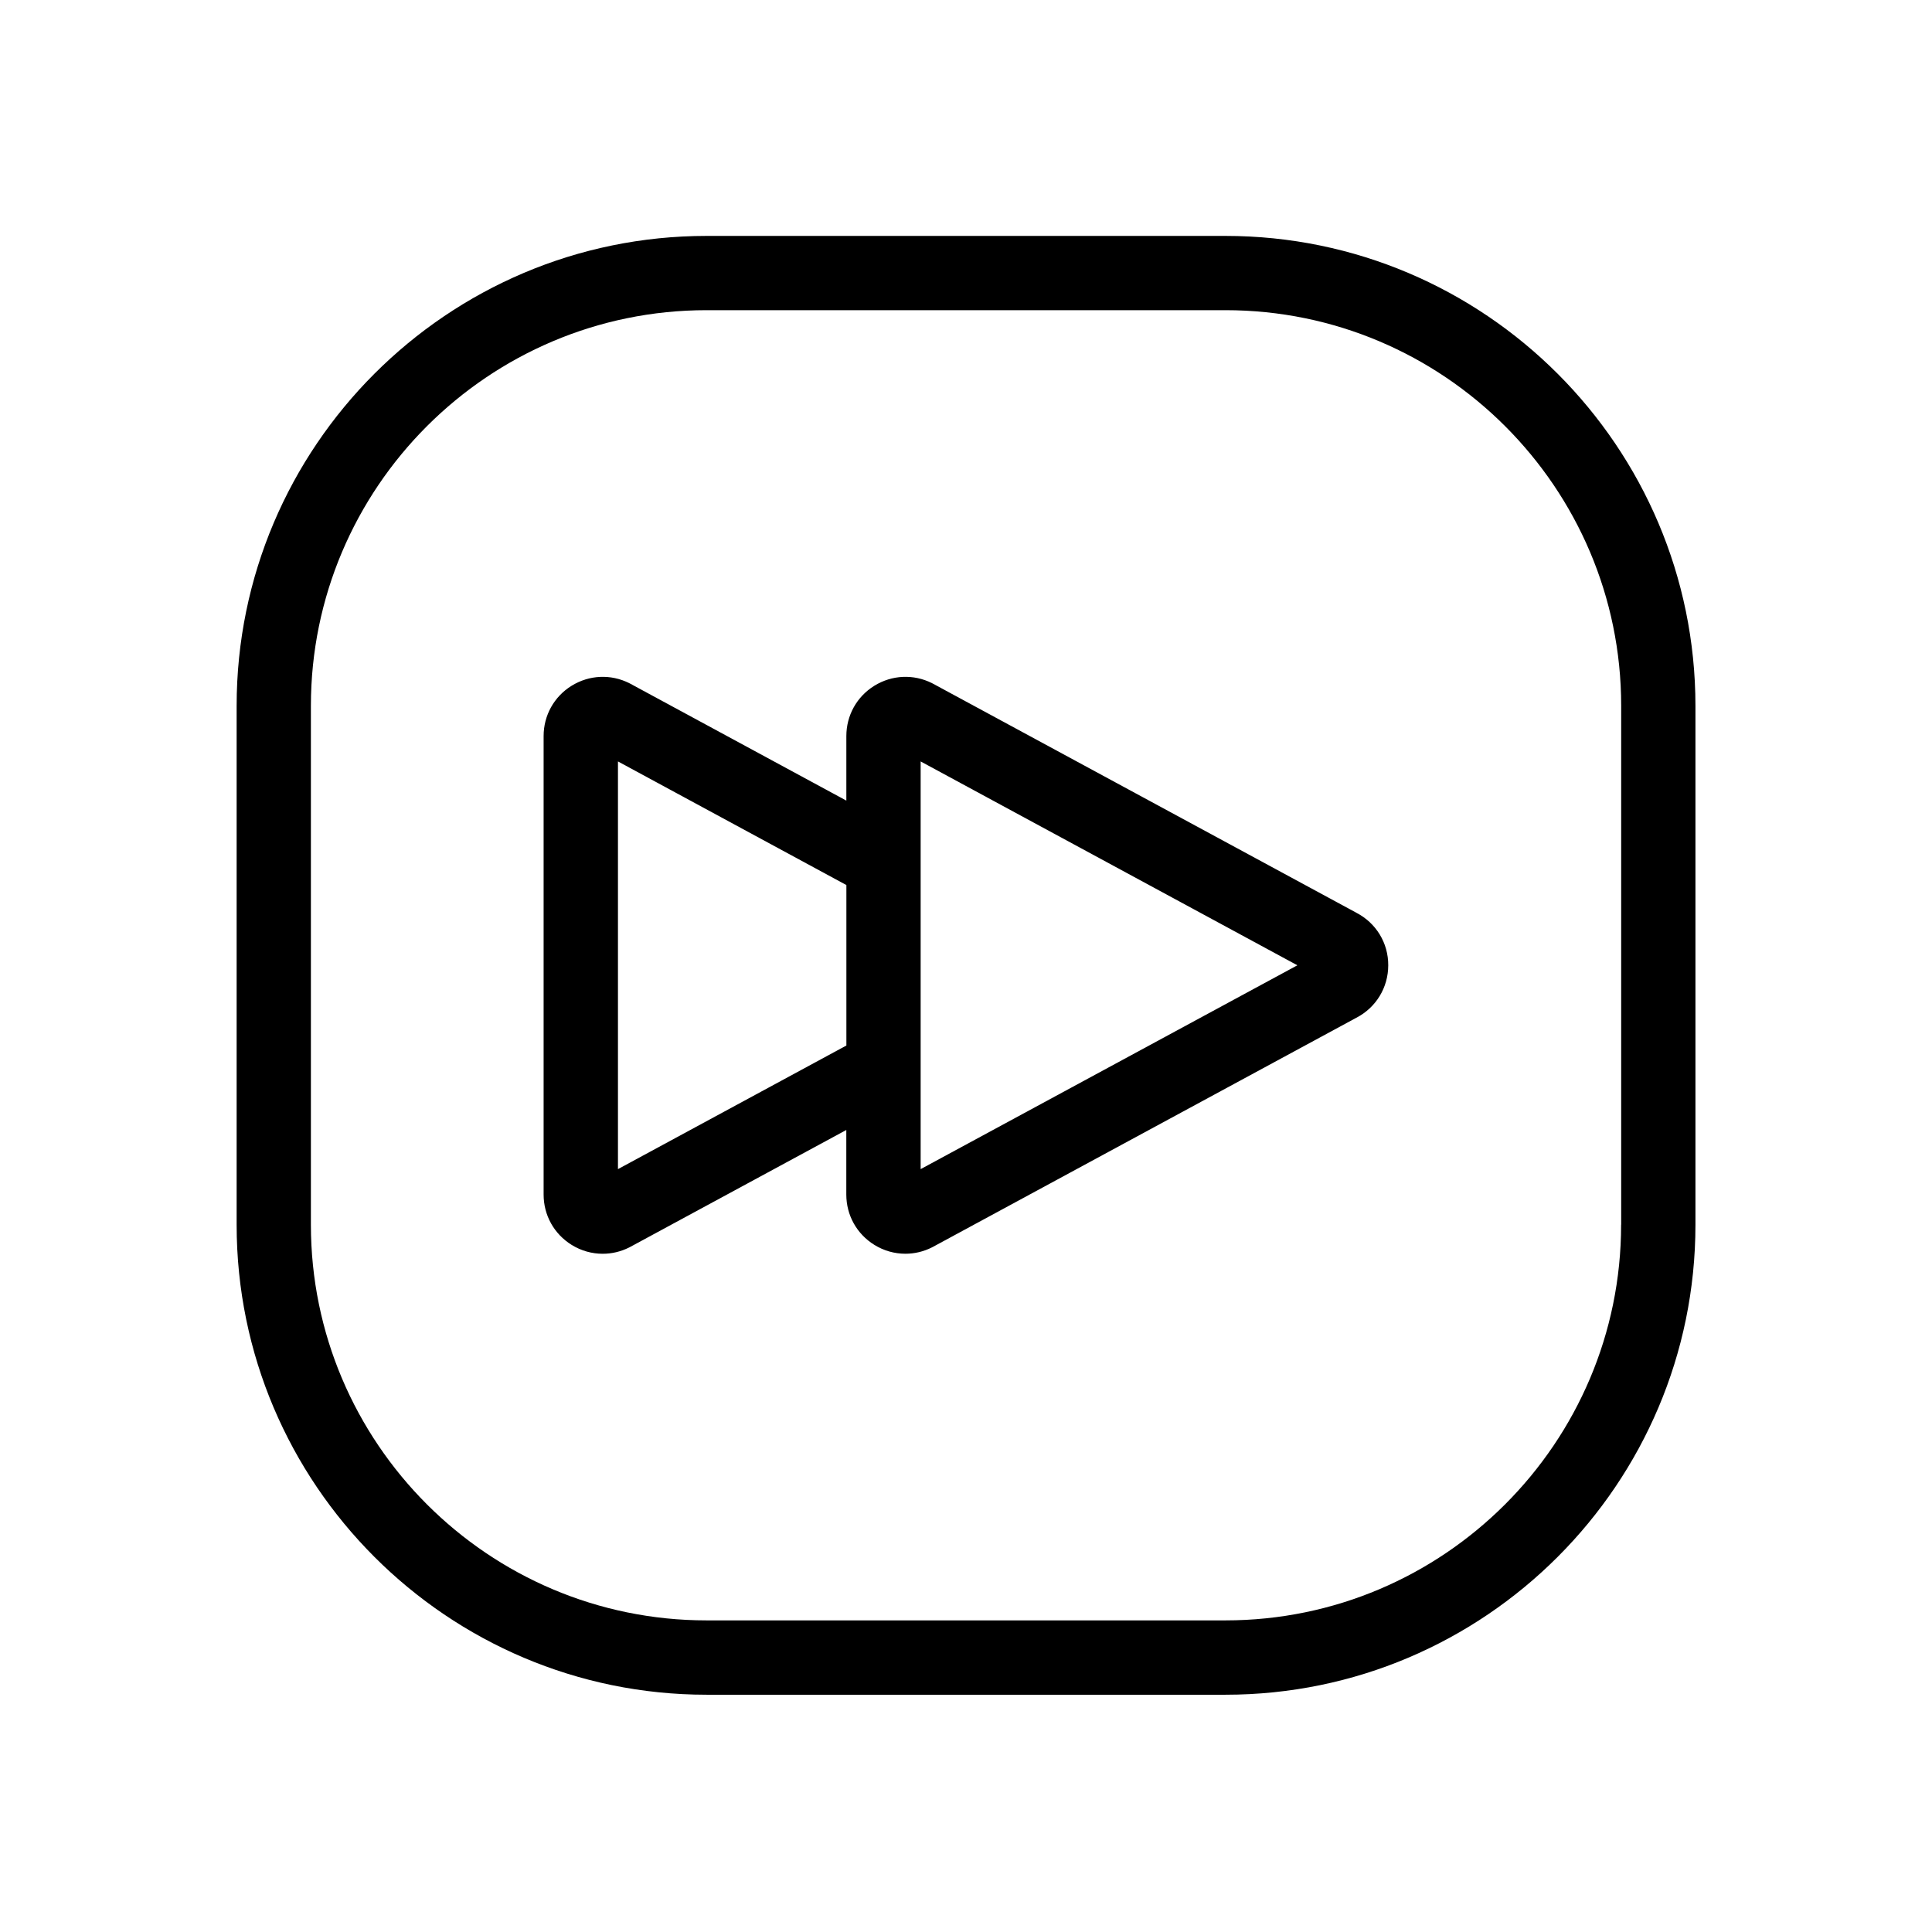 <?xml version="1.0" encoding="UTF-8"?>
<!-- Uploaded to: ICON Repo, www.svgrepo.com, Generator: ICON Repo Mixer Tools -->
<svg fill="#000000" width="800px" height="800px" version="1.1" viewBox="144 144 512 512" xmlns="http://www.w3.org/2000/svg">
 <path d="m468.75 206.52h-137.5c-68.664 0-124.54 55.863-124.54 124.54v137.52c0 68.664 55.863 124.54 124.54 124.54h137.52c68.664 0 124.54-55.863 124.54-124.54v-137.52c-0.012-68.672-55.871-124.54-124.55-124.54zm104.86 262.04c0 57.82-47.035 104.86-104.86 104.86h-137.5c-57.809 0-104.86-47.035-104.86-104.86v-137.5c0-57.82 47.035-104.86 104.86-104.86h137.52c57.809 0 104.86 47.035 104.86 104.86v137.5zm-70.18-82.684-112.17-60.691c-0.09-0.051-0.188-0.098-0.285-0.148-4.891-2.449-10.598-2.184-15.254 0.688-4.656 2.875-7.43 7.863-7.43 13.332v17.113l-57.258-30.984c-0.09-0.051-0.188-0.098-0.285-0.148-4.891-2.449-10.598-2.184-15.254 0.688-4.656 2.875-7.43 7.863-7.43 13.332v121.52c0 5.473 2.773 10.449 7.43 13.332 2.527 1.566 5.371 2.352 8.227 2.352 2.391 0 4.793-0.551 7.016-1.672 0.098-0.051 0.188-0.098 0.285-0.148l57.258-30.984v17.113c0 5.473 2.773 10.449 7.43 13.332 2.527 1.566 5.371 2.352 8.227 2.352 2.391 0 4.793-0.551 7.016-1.672 0.098-0.051 0.188-0.098 0.285-0.148l112.18-60.703c5.246-2.707 8.48-8.02 8.48-13.922 0.027-5.906-3.219-11.219-8.465-13.926zm-135.13 35.195-60.535 32.758v-108.04l60.535 32.758zm19.68 32.758v-108.04l99.836 54.023z"/>
</svg>